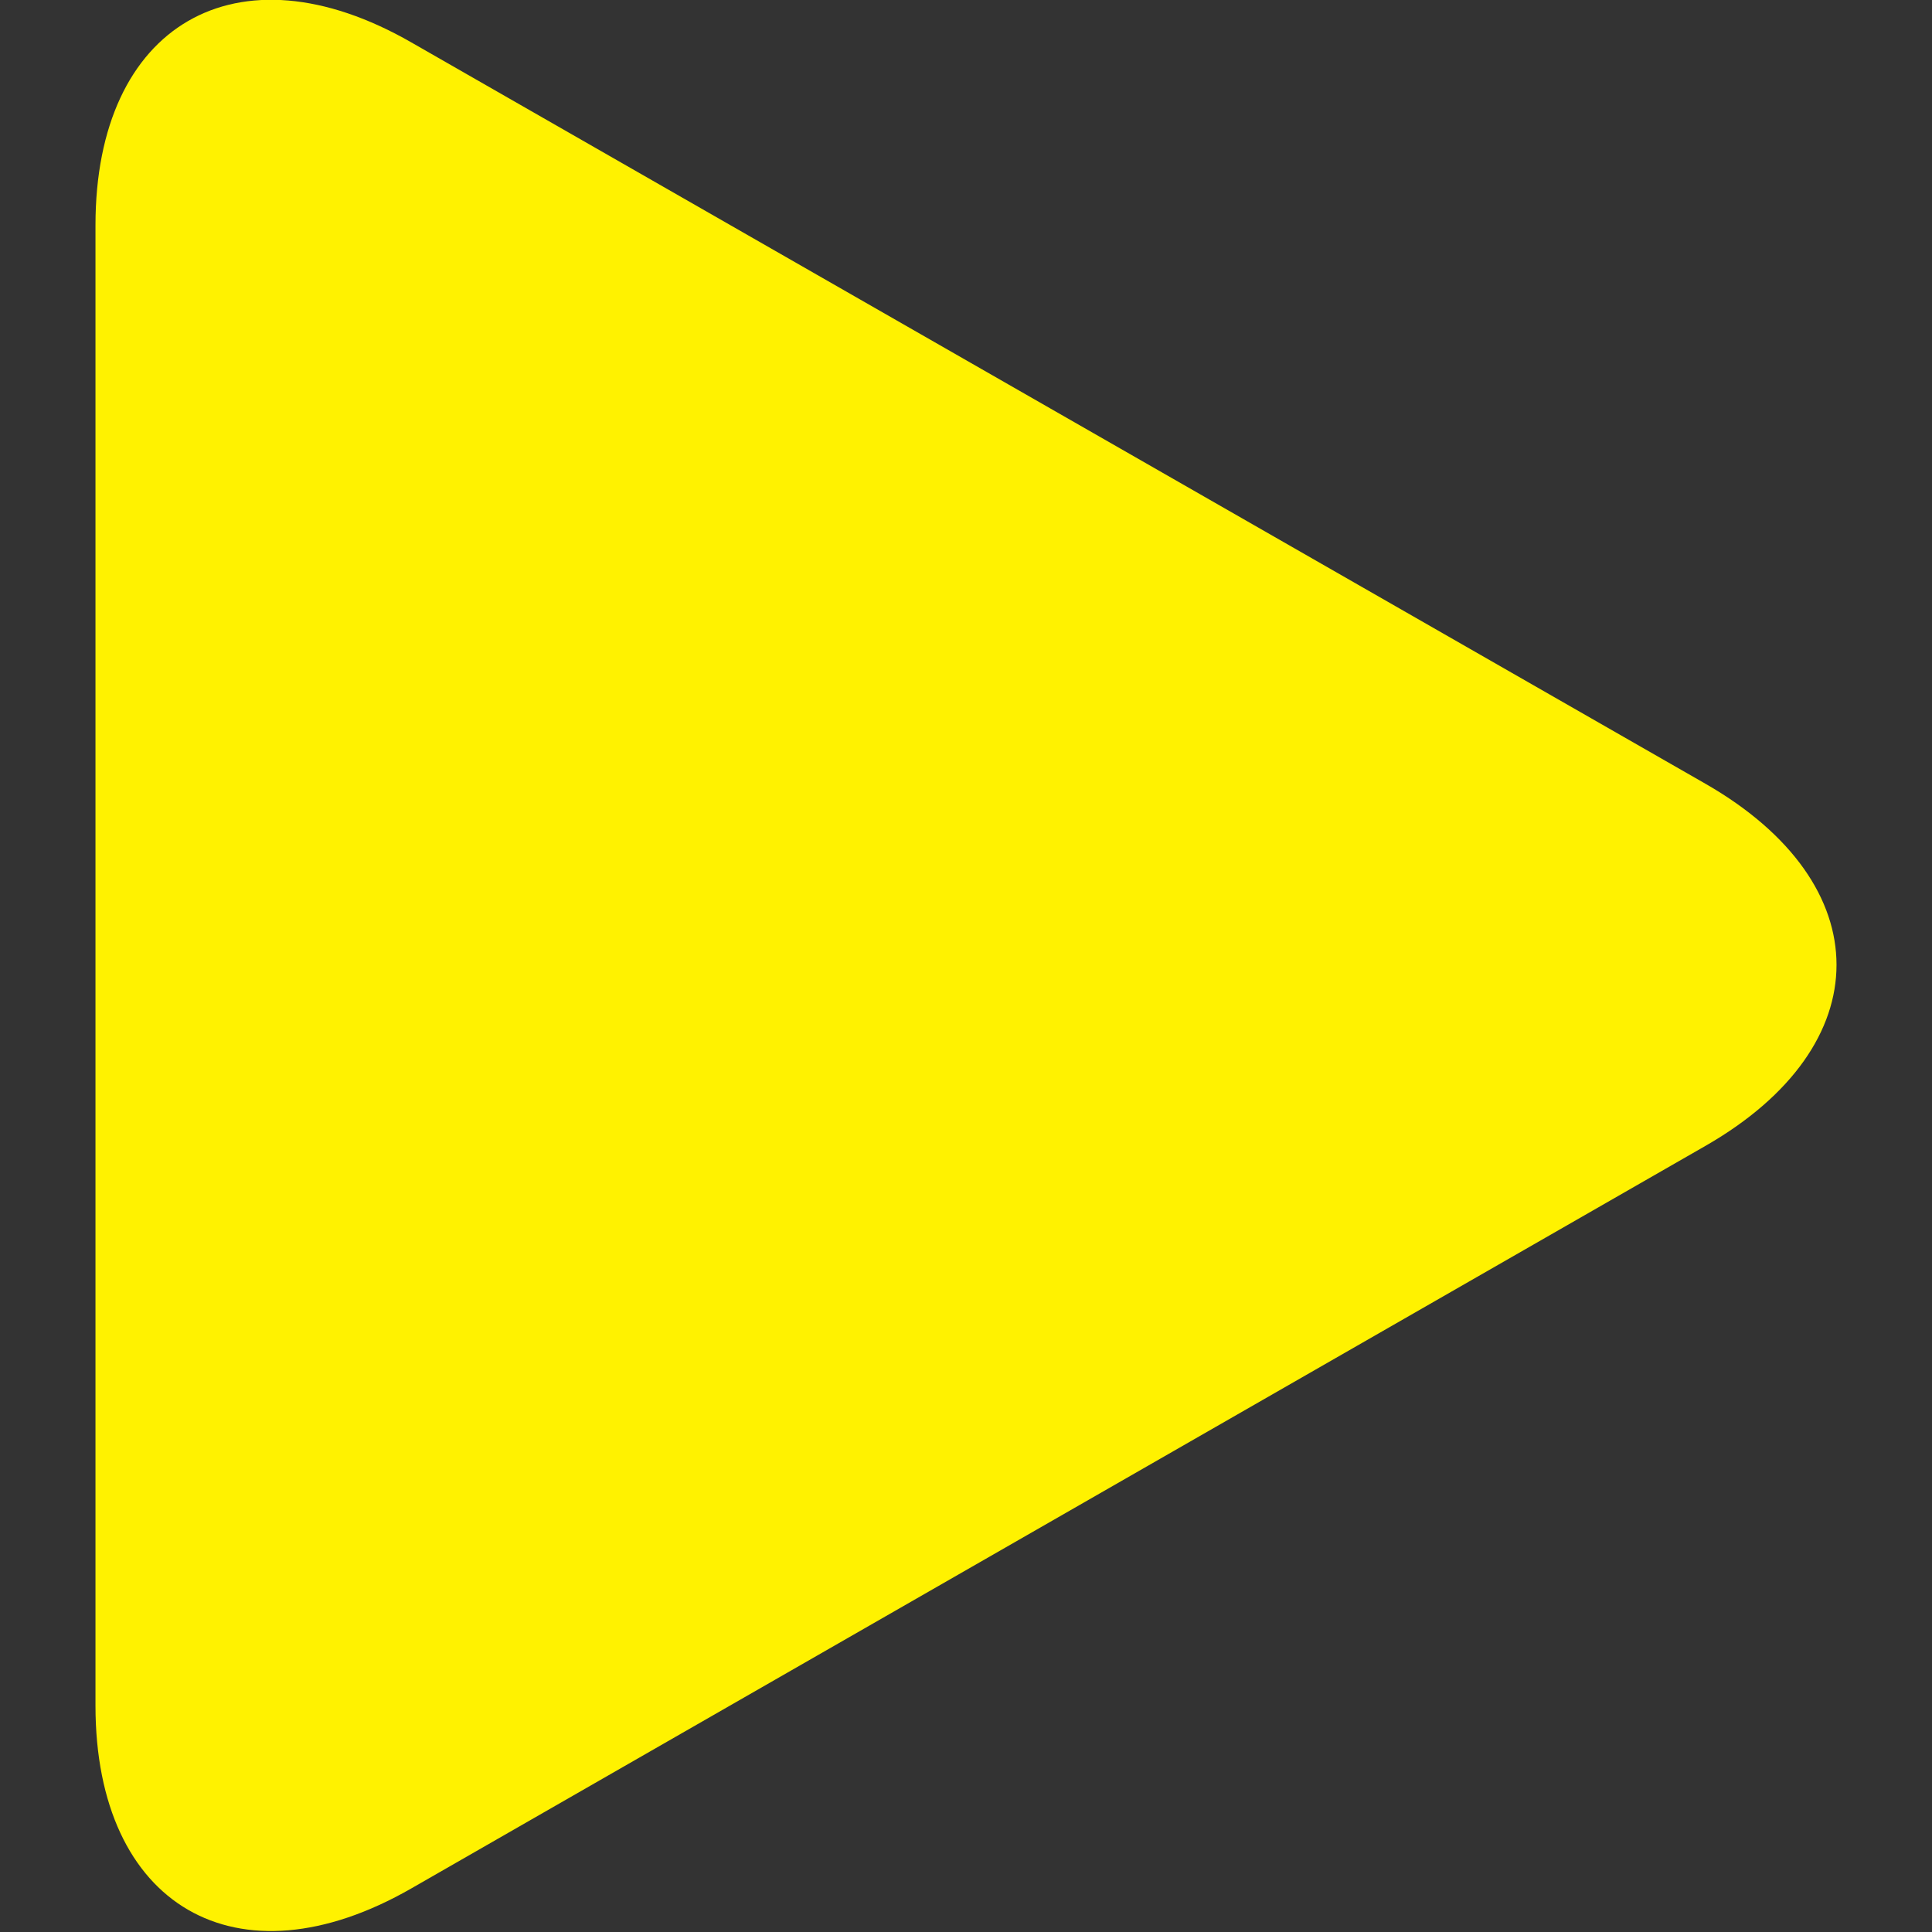 <?xml version="1.0" encoding="utf-8"?>
<!-- Generator: Adobe Illustrator 24.1.2, SVG Export Plug-In . SVG Version: 6.00 Build 0)  -->
<svg version="1.1" id="Capa_1" xmlns="http://www.w3.org/2000/svg" xmlns:xlink="http://www.w3.org/1999/xlink" x="0px" y="0px"
	 width="163.9px" height="163.9px" viewBox="0 0 163.9 163.9" style="enable-background:new 0 0 163.9 163.9;" xml:space="preserve"
	>
<rect x="0" y="0" width="163.9" height="163.9" fill="#333333" stroke="none"/>
<style type="text/css">
	.st0{fill:#FFF200;}
</style>
<g>
	<path class="st0" d="M34.9,3.6C20.1-4.9,8.1,2.1,8.1,19.1v125.6c0,17,12,24,26.8,15.5l109.8-63c14.8-8.5,14.8-22.2,0-30.7L34.9,3.6
		z"/>
</g>
</svg>
